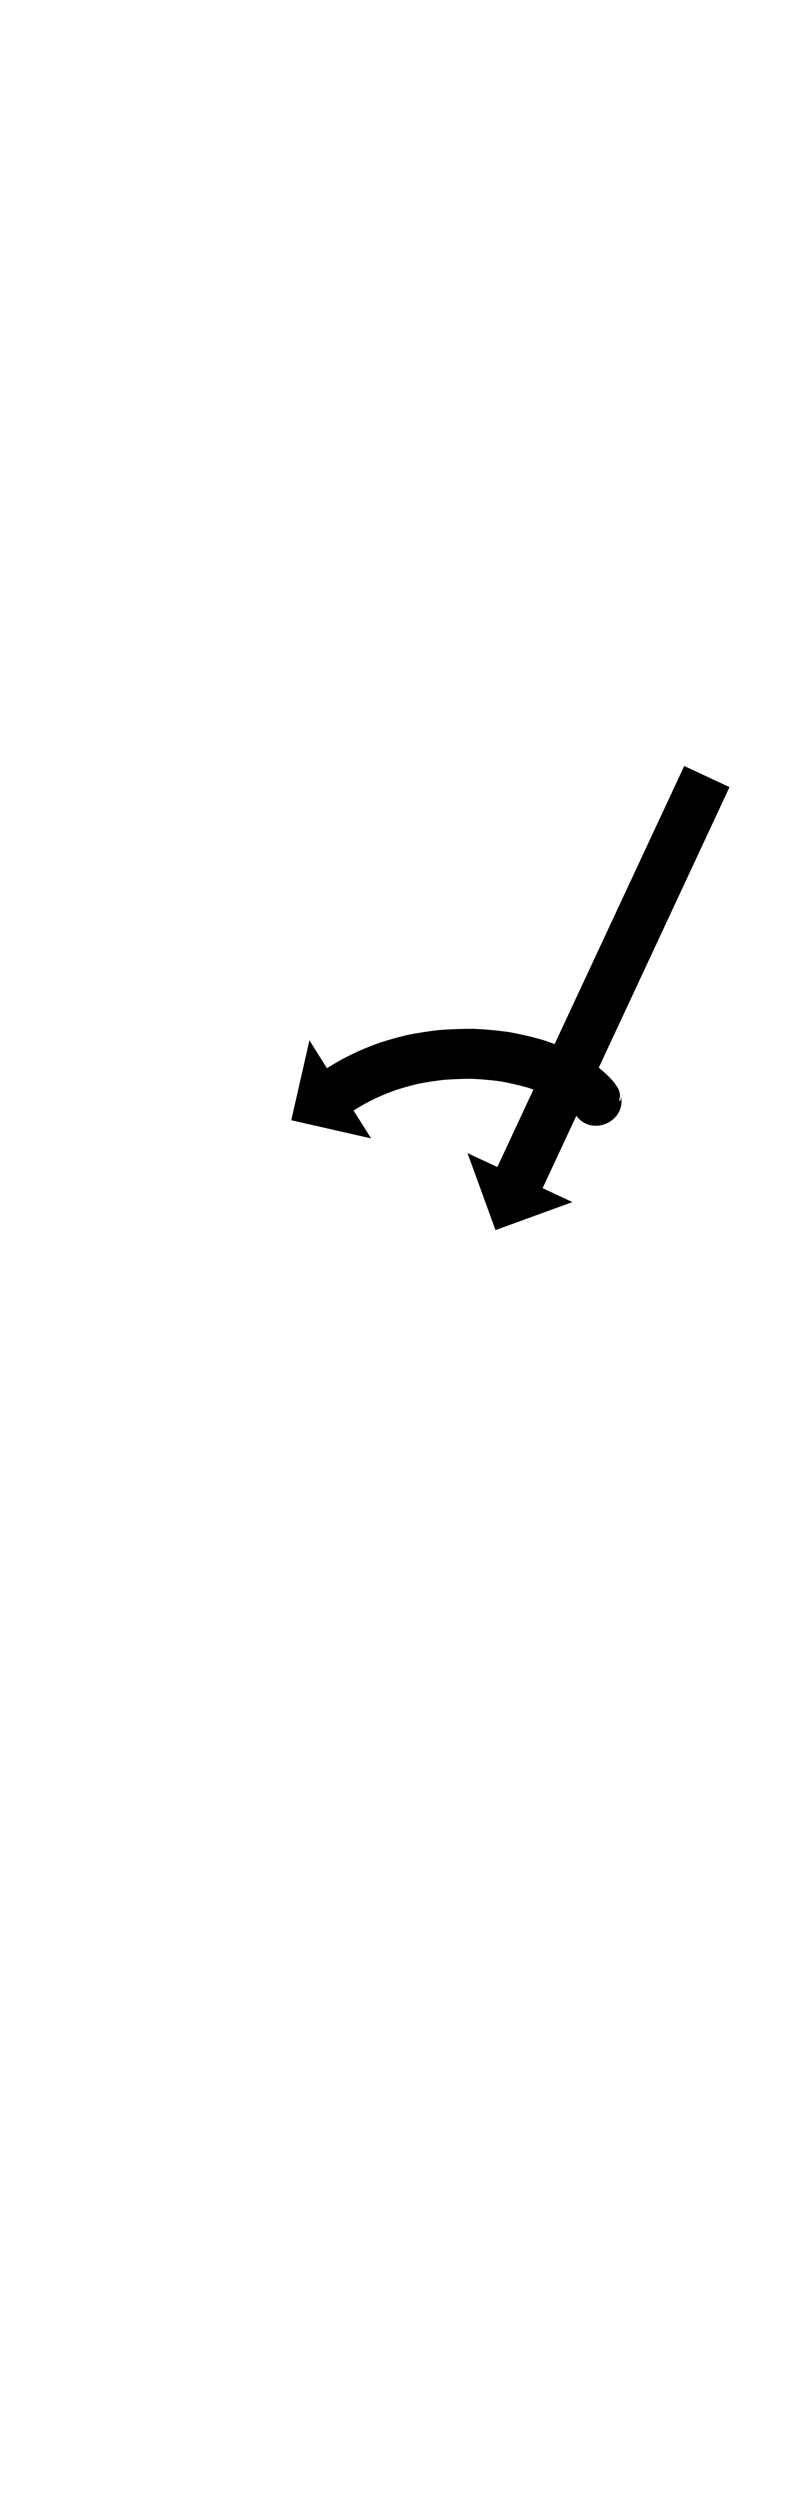 <?xml version="1.0" encoding="UTF-8"?>
<svg xmlns="http://www.w3.org/2000/svg" xmlns:inkscape="http://www.inkscape.org/namespaces/inkscape" xmlns:sodipodi="http://sodipodi.sourceforge.net/DTD/sodipodi-0.dtd" xmlns:svg="http://www.w3.org/2000/svg" version="1.1" viewBox="0 -350 319 1000">
    <sodipodi:namedview pagecolor="#ffffff" bordercolor="#666666" borderopacity="1.0" showgrid="true">
        <inkscape:grid id="grid№1" type="xygrid" dotted="false" enabled="true" visible="true" empspacing="10" />
        <sodipodi:guide id="baseline" position="0.00,350.00" orientation="0.00,1.00" />
    </sodipodi:namedview>
    <g id="glyph">
        <path d="M 291.987 -35.152C 291.987 -35.152 273.86 -43.604 273.86 -43.604C 273.58 -43.004 273.3 -42.403 273.02 -41.803C 272.229 -40.106 271.438 -38.409 270.646 -36.712C 269.417 -34.074 268.187 -31.437 266.957 -28.8C 265.362 -25.38 263.767 -21.96 262.172 -18.539C 260.285 -14.492 258.398 -10.445 256.511 -6.398C 254.405 -1.881 252.298 2.635 250.192 7.152C 247.94 11.983 245.687 16.813 243.435 21.643C 241.11 26.63 238.784 31.617 236.459 36.604C 234.133 41.591 231.808 46.578 229.482 51.565C 227.23 56.395 224.978 61.225 222.725 66.055C 220.619 70.572 218.513 75.089 216.406 79.606C 214.519 83.653 212.632 87.7 210.745 91.747C 209.15 95.168 207.555 98.588 205.96 102.008C 204.731 104.645 203.501 107.282 202.271 109.919C 201.48 111.616 200.688 113.314 199.897 115.011C 199.617 115.611 199.337 116.212 199.057 116.812C 199.057 116.812 187.117 111.245 187.117 111.245C 187.117 111.245 198.326 142.042 198.326 142.042C 198.326 142.042 229.123 130.832 229.123 130.832C 229.123 130.832 217.183 125.265 217.183 125.265C 217.463 124.664 217.743 124.064 218.023 123.463C 218.815 121.766 219.606 120.069 220.397 118.372C 221.627 115.735 222.857 113.098 224.086 110.461C 225.681 107.04 227.276 103.62 228.871 100.2C 230.758 96.153 232.645 92.106 234.533 88.059C 236.639 83.542 238.745 79.025 240.851 74.508C 243.104 69.678 245.356 64.847 247.609 60.017C 249.934 55.03 252.259 50.043 254.585 45.056C 256.91 40.069 259.236 35.083 261.561 30.096C 263.814 25.265 266.066 20.435 268.318 15.605C 270.425 11.088 272.531 6.571 274.637 2.054C 276.524 -1.993 278.411 -6.04 280.299 -10.087C 281.894 -13.507 283.488 -16.928 285.083 -20.348C 286.313 -22.985 287.543 -25.622 288.772 -28.259C 289.564 -29.956 290.355 -31.653 291.147 -33.35C 291.427 -33.951 291.707 -34.551 291.987 -35.152ZM 248.254 90.349C 248.254 90.349 229.899 82.407 229.899 82.407C 229.837 82.55 229.706 82.865 229.63 83.058C 229.629 83.061 229.58 83.195 229.531 83.33C 229.482 83.465 229.433 83.6 229.432 83.603C 229.073 84.687 228.84 85.815 228.678 86.945C 228.677 86.956 228.652 87.237 228.628 87.517C 228.604 87.798 228.581 88.078 228.58 88.089C 228.538 89.604 228.658 91.149 228.999 92.627C 230.23 97.958 236.263 98.288 241.231 96.146C 246.198 94.004 250.099 89.39 247.067 84.835C 246.736 84.339 246.413 83.839 246.07 83.351C 246.066 83.344 245.915 83.151 245.765 82.959C 245.615 82.766 245.464 82.574 245.459 82.567C 243.719 80.554 241.73 78.746 239.676 77.059C 239.673 77.056 239.53 76.947 239.387 76.838C 239.244 76.729 239.101 76.62 239.098 76.618C 236.122 74.516 232.983 72.644 229.765 70.939C 229.763 70.937 229.636 70.875 229.509 70.812C 229.382 70.749 229.255 70.687 229.252 70.686C 225.411 68.923 221.466 67.385 217.461 66.037C 217.459 66.036 217.342 66 217.225 65.963C 217.108 65.927 216.991 65.891 216.989 65.89C 212.646 64.664 208.241 63.651 203.802 62.841C 203.8 62.84 203.688 62.822 203.576 62.805C 203.463 62.787 203.351 62.769 203.349 62.769C 198.823 62.155 194.268 61.743 189.705 61.536C 189.703 61.536 189.595 61.534 189.488 61.531C 189.38 61.529 189.272 61.526 189.271 61.526C 184.775 61.518 180.278 61.677 175.795 62.018C 175.794 62.019 175.695 62.028 175.597 62.038C 175.498 62.047 175.399 62.057 175.398 62.057C 171.28 62.537 167.179 63.168 163.113 63.978C 163.112 63.978 163.016 63.999 162.919 64.02C 162.822 64.042 162.726 64.063 162.724 64.063C 159.158 64.923 155.62 65.905 152.13 67.035C 152.129 67.035 152.044 67.064 151.959 67.093C 151.875 67.122 151.79 67.151 151.789 67.152C 148.884 68.209 146.008 69.349 143.179 70.595C 143.178 70.595 143.112 70.625 143.046 70.655C 142.98 70.686 142.915 70.716 142.914 70.716C 140.754 71.743 138.612 72.813 136.506 73.946C 136.505 73.946 136.461 73.971 136.416 73.995C 136.372 74.02 136.328 74.044 136.327 74.045C 134.979 74.806 133.637 75.58 132.314 76.382C 132.314 76.383 132.291 76.396 132.268 76.41C 132.246 76.424 132.223 76.438 132.223 76.438C 131.769 76.72 131.316 77.003 130.865 77.287C 130.865 77.287 123.846 66.138 123.846 66.138C 123.846 66.138 116.58 98.096 116.58 98.096C 116.58 98.096 148.539 105.362 148.539 105.362C 148.539 105.362 141.52 94.212 141.52 94.212C 141.938 93.949 142.356 93.688 142.776 93.427C 142.776 93.427 142.753 93.441 142.73 93.455C 142.708 93.469 142.685 93.483 142.685 93.483C 143.831 92.788 144.993 92.119 146.16 91.461C 146.16 91.46 146.115 91.485 146.071 91.51C 146.026 91.534 145.981 91.559 145.982 91.559C 147.796 90.583 149.641 89.663 151.502 88.778C 151.503 88.778 151.436 88.808 151.37 88.839C 151.303 88.869 151.237 88.9 151.238 88.899C 153.667 87.83 156.137 86.853 158.631 85.945C 158.632 85.945 158.546 85.974 158.46 86.004C 158.375 86.033 158.289 86.063 158.29 86.062C 161.294 85.09 164.34 84.246 167.41 83.507C 167.411 83.506 167.313 83.528 167.215 83.549C 167.117 83.571 167.019 83.593 167.021 83.592C 170.559 82.887 174.129 82.34 177.713 81.922C 177.714 81.922 177.614 81.932 177.514 81.941C 177.414 81.951 177.314 81.961 177.315 81.961C 181.28 81.658 185.258 81.519 189.234 81.526C 189.236 81.526 189.126 81.524 189.017 81.521C 188.908 81.518 188.798 81.516 188.8 81.516C 192.767 81.696 196.727 82.054 200.661 82.587C 200.663 82.587 200.549 82.569 200.435 82.551C 200.321 82.533 200.207 82.515 200.209 82.515C 204.028 83.213 207.816 84.082 211.552 85.137C 211.554 85.138 211.435 85.101 211.316 85.064C 211.197 85.027 211.078 84.991 211.08 84.991C 214.419 86.115 217.71 87.394 220.912 88.864C 220.915 88.865 220.786 88.801 220.656 88.737C 220.527 88.673 220.398 88.609 220.4 88.611C 222.865 89.917 225.279 91.342 227.558 92.953C 227.562 92.955 227.415 92.844 227.269 92.732C 227.123 92.62 226.976 92.509 226.98 92.512C 228.15 93.473 229.331 94.493 230.324 95.642C 230.329 95.648 230.174 95.449 230.019 95.249C 229.863 95.05 229.708 94.851 229.712 94.858C 229.958 95.207 230.182 95.563 230.418 95.918C 233.45 100.473 238.583 101.191 242.65 99.437C 246.717 97.683 249.717 93.458 248.486 88.126C 248.447 87.955 248.568 88.819 248.573 88.644C 248.573 88.633 248.548 88.925 248.523 89.216C 248.498 89.508 248.473 89.8 248.475 89.789C 248.491 89.675 248.494 89.643 248.485 89.672C 248.465 89.743 248.397 89.954 248.42 89.884C 248.421 89.881 248.371 90.019 248.321 90.156C 248.271 90.294 248.221 90.431 248.222 90.429C 248.306 90.216 248.189 90.5 248.254 90.349Z" />
    </g>
</svg>
